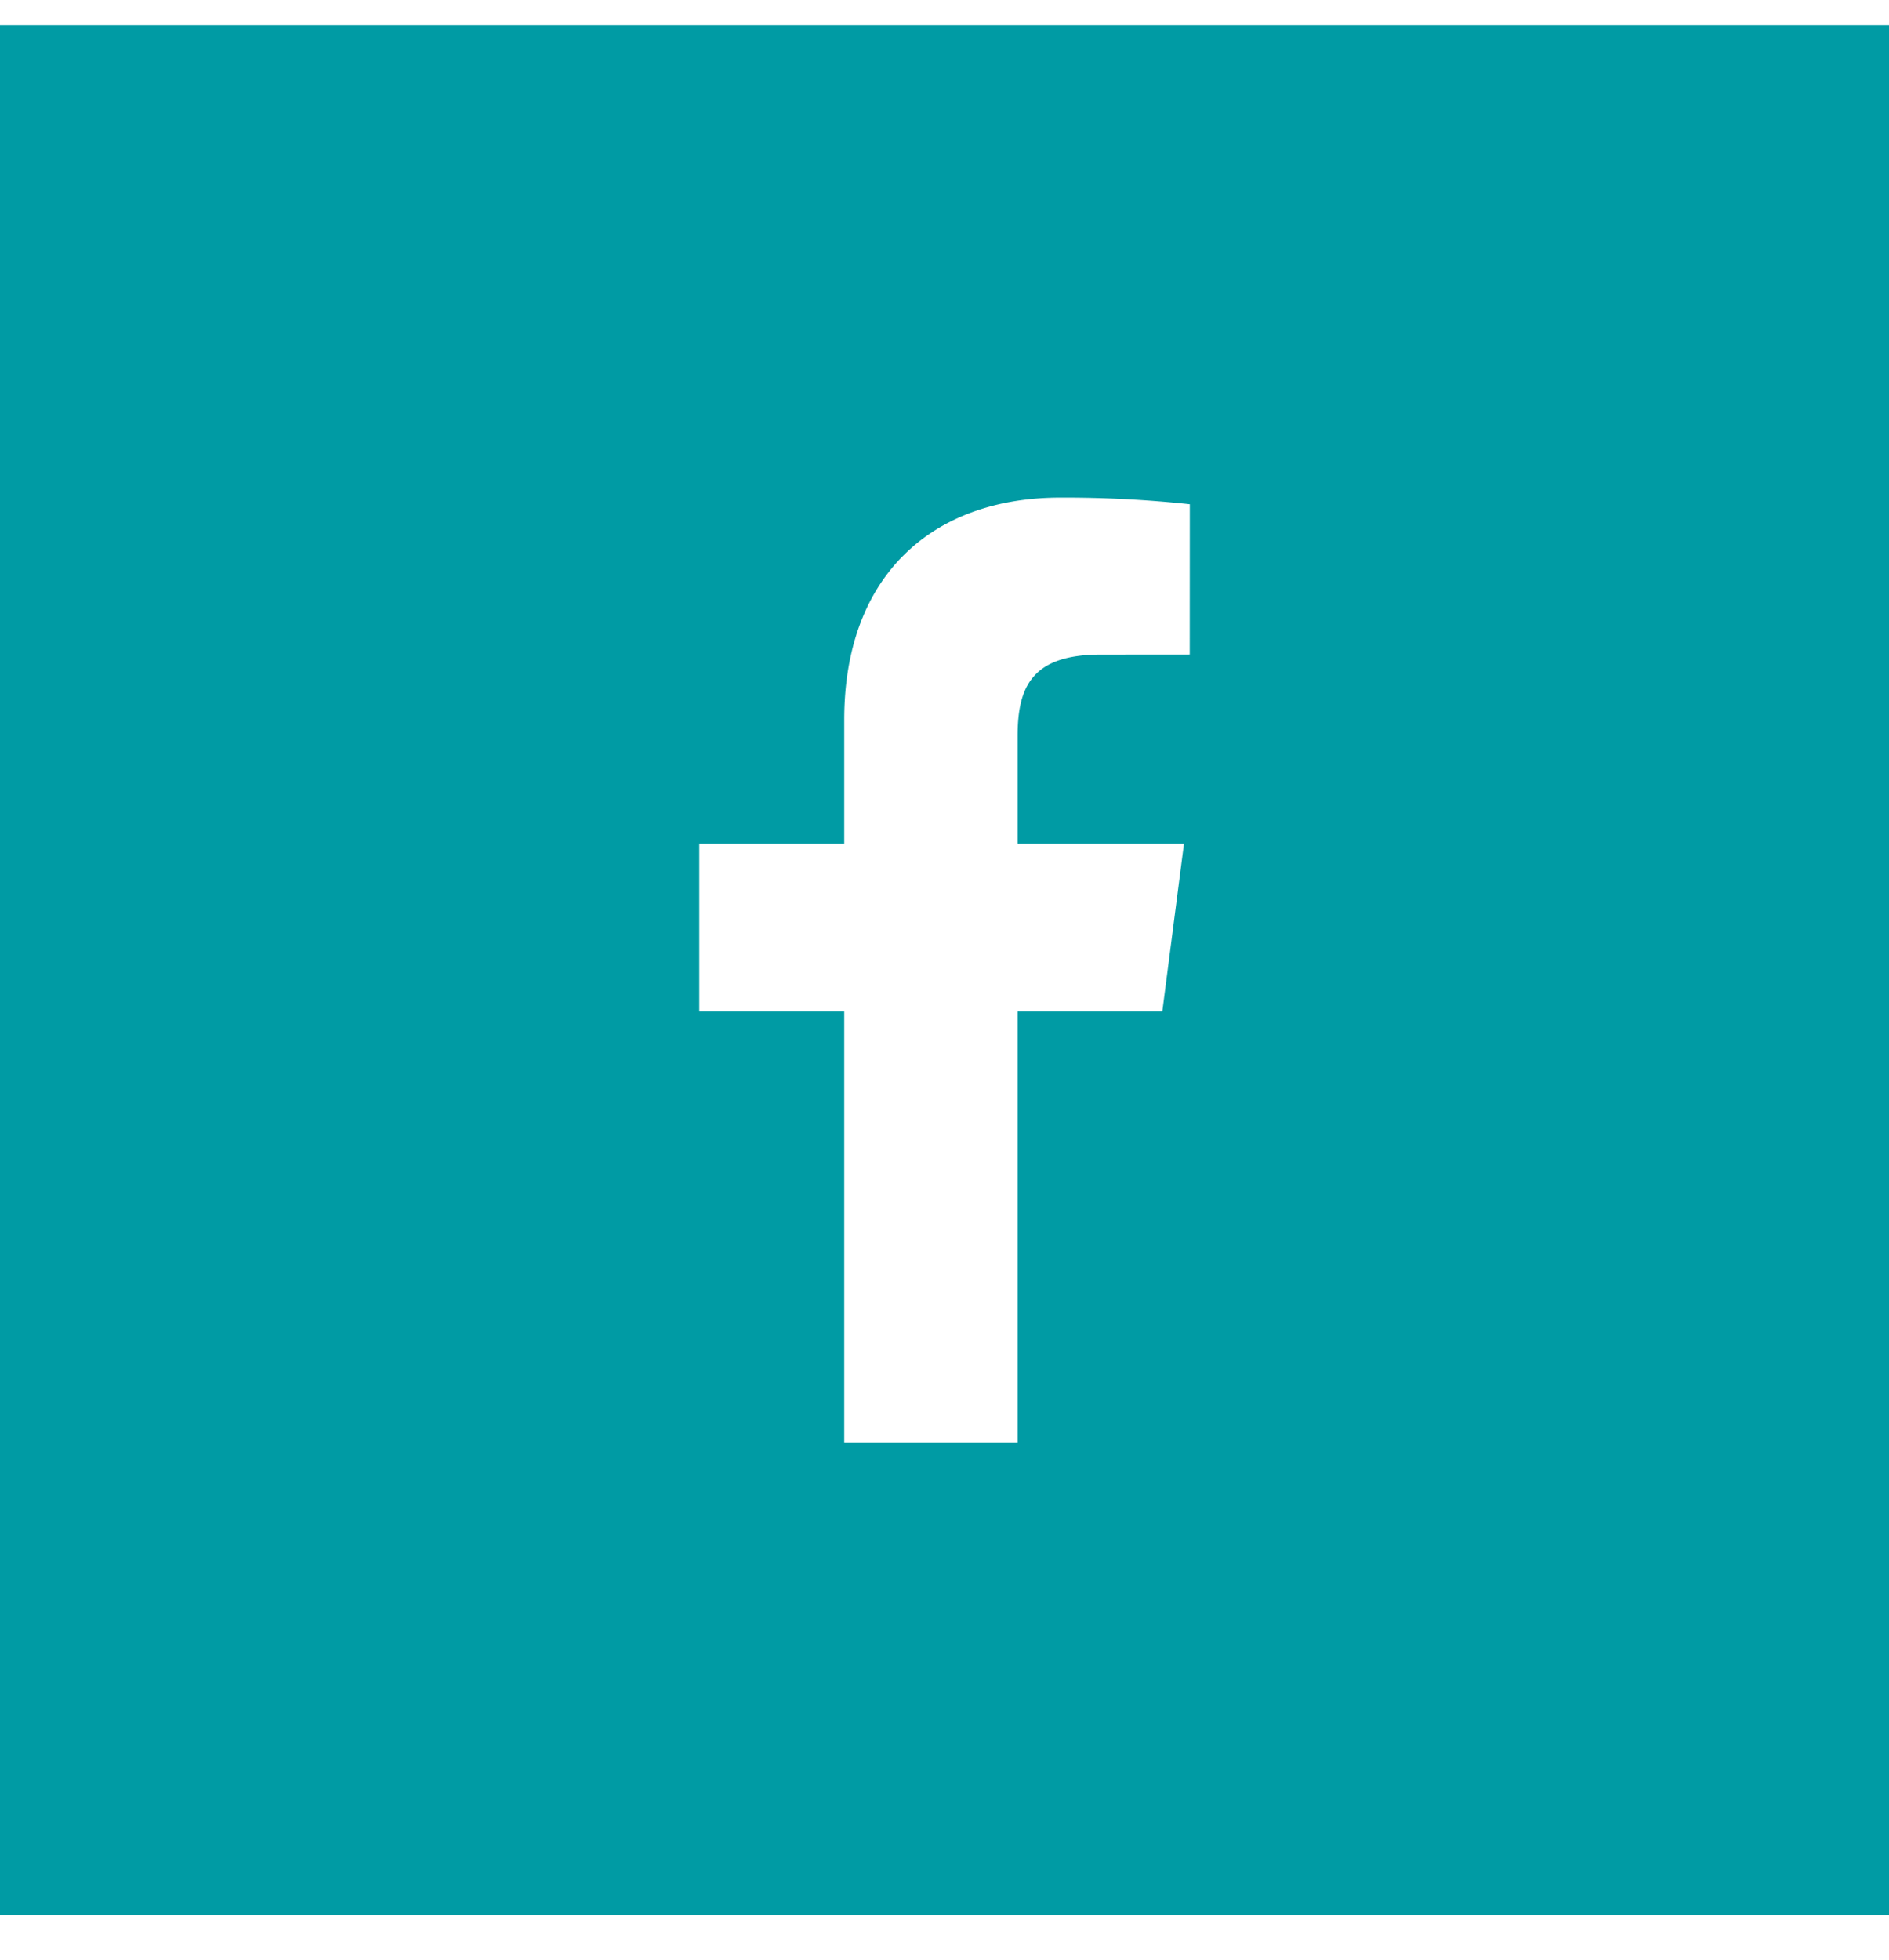 <svg xmlns="http://www.w3.org/2000/svg" width="27" height="28" viewBox="0 0 27 28"><path fill="#009ba4" d="M0 .36h27v27H0zm17.006 6.845a16.77 16.77 0 0 0-1.852-.095c-1.832 0-3.087 1.118-3.087 3.172v1.77H9.995v2.4h2.072v6.158h2.478v-6.158h2.068l.31-2.4h-2.378V10.52c0-.695.194-1.168 1.19-1.168l1.27-.001z"/></svg>